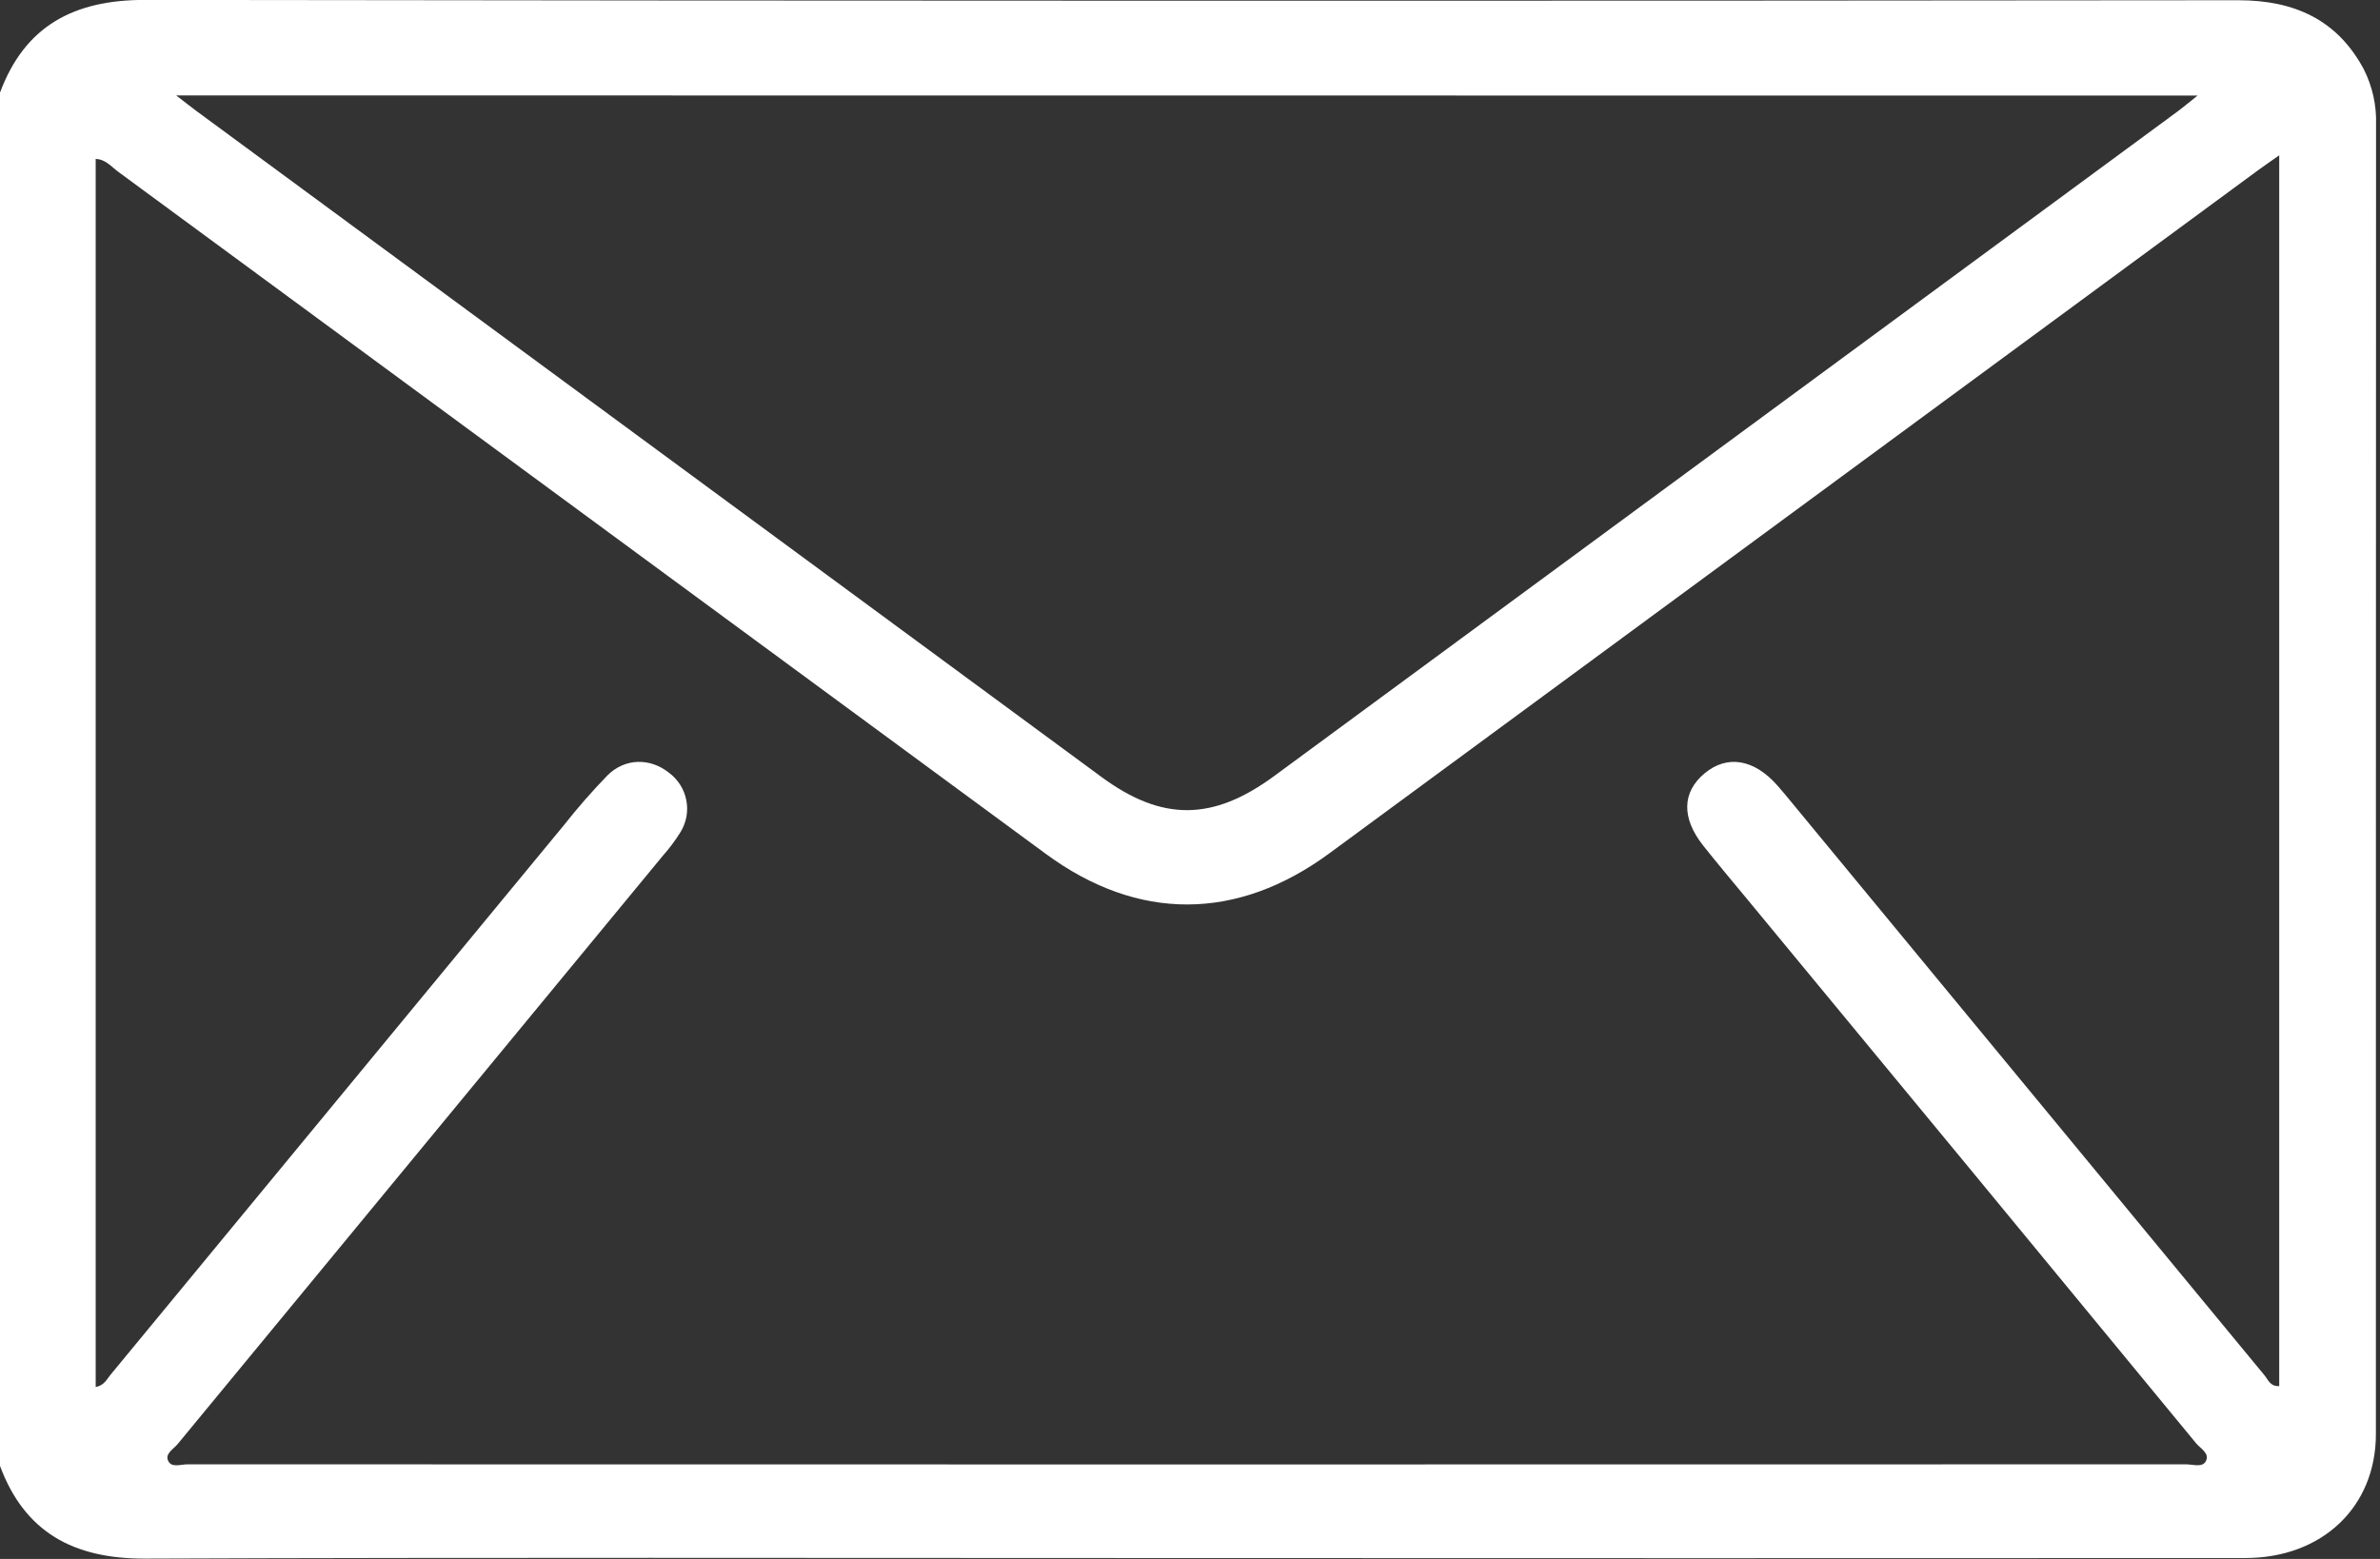 <svg width="29" height="19" viewBox="0 0 29 19" fill="none" xmlns="http://www.w3.org/2000/svg">
<rect x="0" y="0" width="29" height="19" fill="#333333" stroke="none"/>
<g clip-path="url(#clip0_1300_12889)">
<path d="M0 1.129C0.301 0.319 0.895 -0.002 1.767 -0.001C10.269 0.011 18.772 0.012 27.275 0.003C27.958 0.003 28.482 0.242 28.804 0.847C28.908 1.055 28.959 1.284 28.952 1.516C28.95 6.836 28.95 12.156 28.95 17.477C28.95 18.367 28.296 18.988 27.36 18.989C22.934 18.991 18.509 18.991 14.083 18.989C9.978 18.989 5.872 18.98 1.767 18.996C0.896 18.999 0.3 18.675 0 17.866V1.129ZM27.772 1.893C27.65 1.979 27.573 2.031 27.499 2.086C23.733 4.856 19.966 7.627 16.2 10.399C15.072 11.229 13.864 11.232 12.742 10.406C8.976 7.635 5.209 4.864 1.441 2.094C1.358 2.033 1.286 1.941 1.166 1.937V16.905C1.27 16.885 1.301 16.811 1.346 16.756C3.188 14.523 5.03 12.29 6.872 10.056C7.039 9.844 7.217 9.641 7.405 9.447C7.619 9.237 7.924 9.237 8.15 9.417C8.26 9.498 8.336 9.617 8.362 9.75C8.389 9.883 8.365 10.021 8.294 10.138C8.231 10.24 8.158 10.338 8.078 10.428C6.106 12.819 4.135 15.211 2.163 17.602C2.112 17.663 2.006 17.719 2.05 17.806C2.092 17.892 2.201 17.847 2.284 17.847C10.401 17.849 18.518 17.849 26.636 17.847C26.718 17.847 26.832 17.887 26.875 17.814C26.933 17.715 26.812 17.655 26.758 17.589C24.937 15.376 23.113 13.165 21.286 10.955C21.108 10.74 20.928 10.526 20.754 10.307C20.486 9.969 20.495 9.653 20.772 9.424C21.048 9.195 21.376 9.254 21.657 9.573C21.688 9.608 21.718 9.643 21.748 9.679C23.696 12.041 25.645 14.403 27.595 16.765C27.638 16.817 27.663 16.901 27.772 16.893V1.893ZM2.147 1.163C2.259 1.249 2.324 1.302 2.391 1.351L13.418 9.467C14.158 10.013 14.777 10.009 15.526 9.458L26.53 1.361C26.603 1.307 26.672 1.248 26.777 1.165L2.147 1.163Z" fill="white"/>
</g>
<defs>
<clipPath id="clip0_1300_12889">
<rect width="28.952" height="19" fill="white"/>
</clipPath>
</defs>
</svg>
